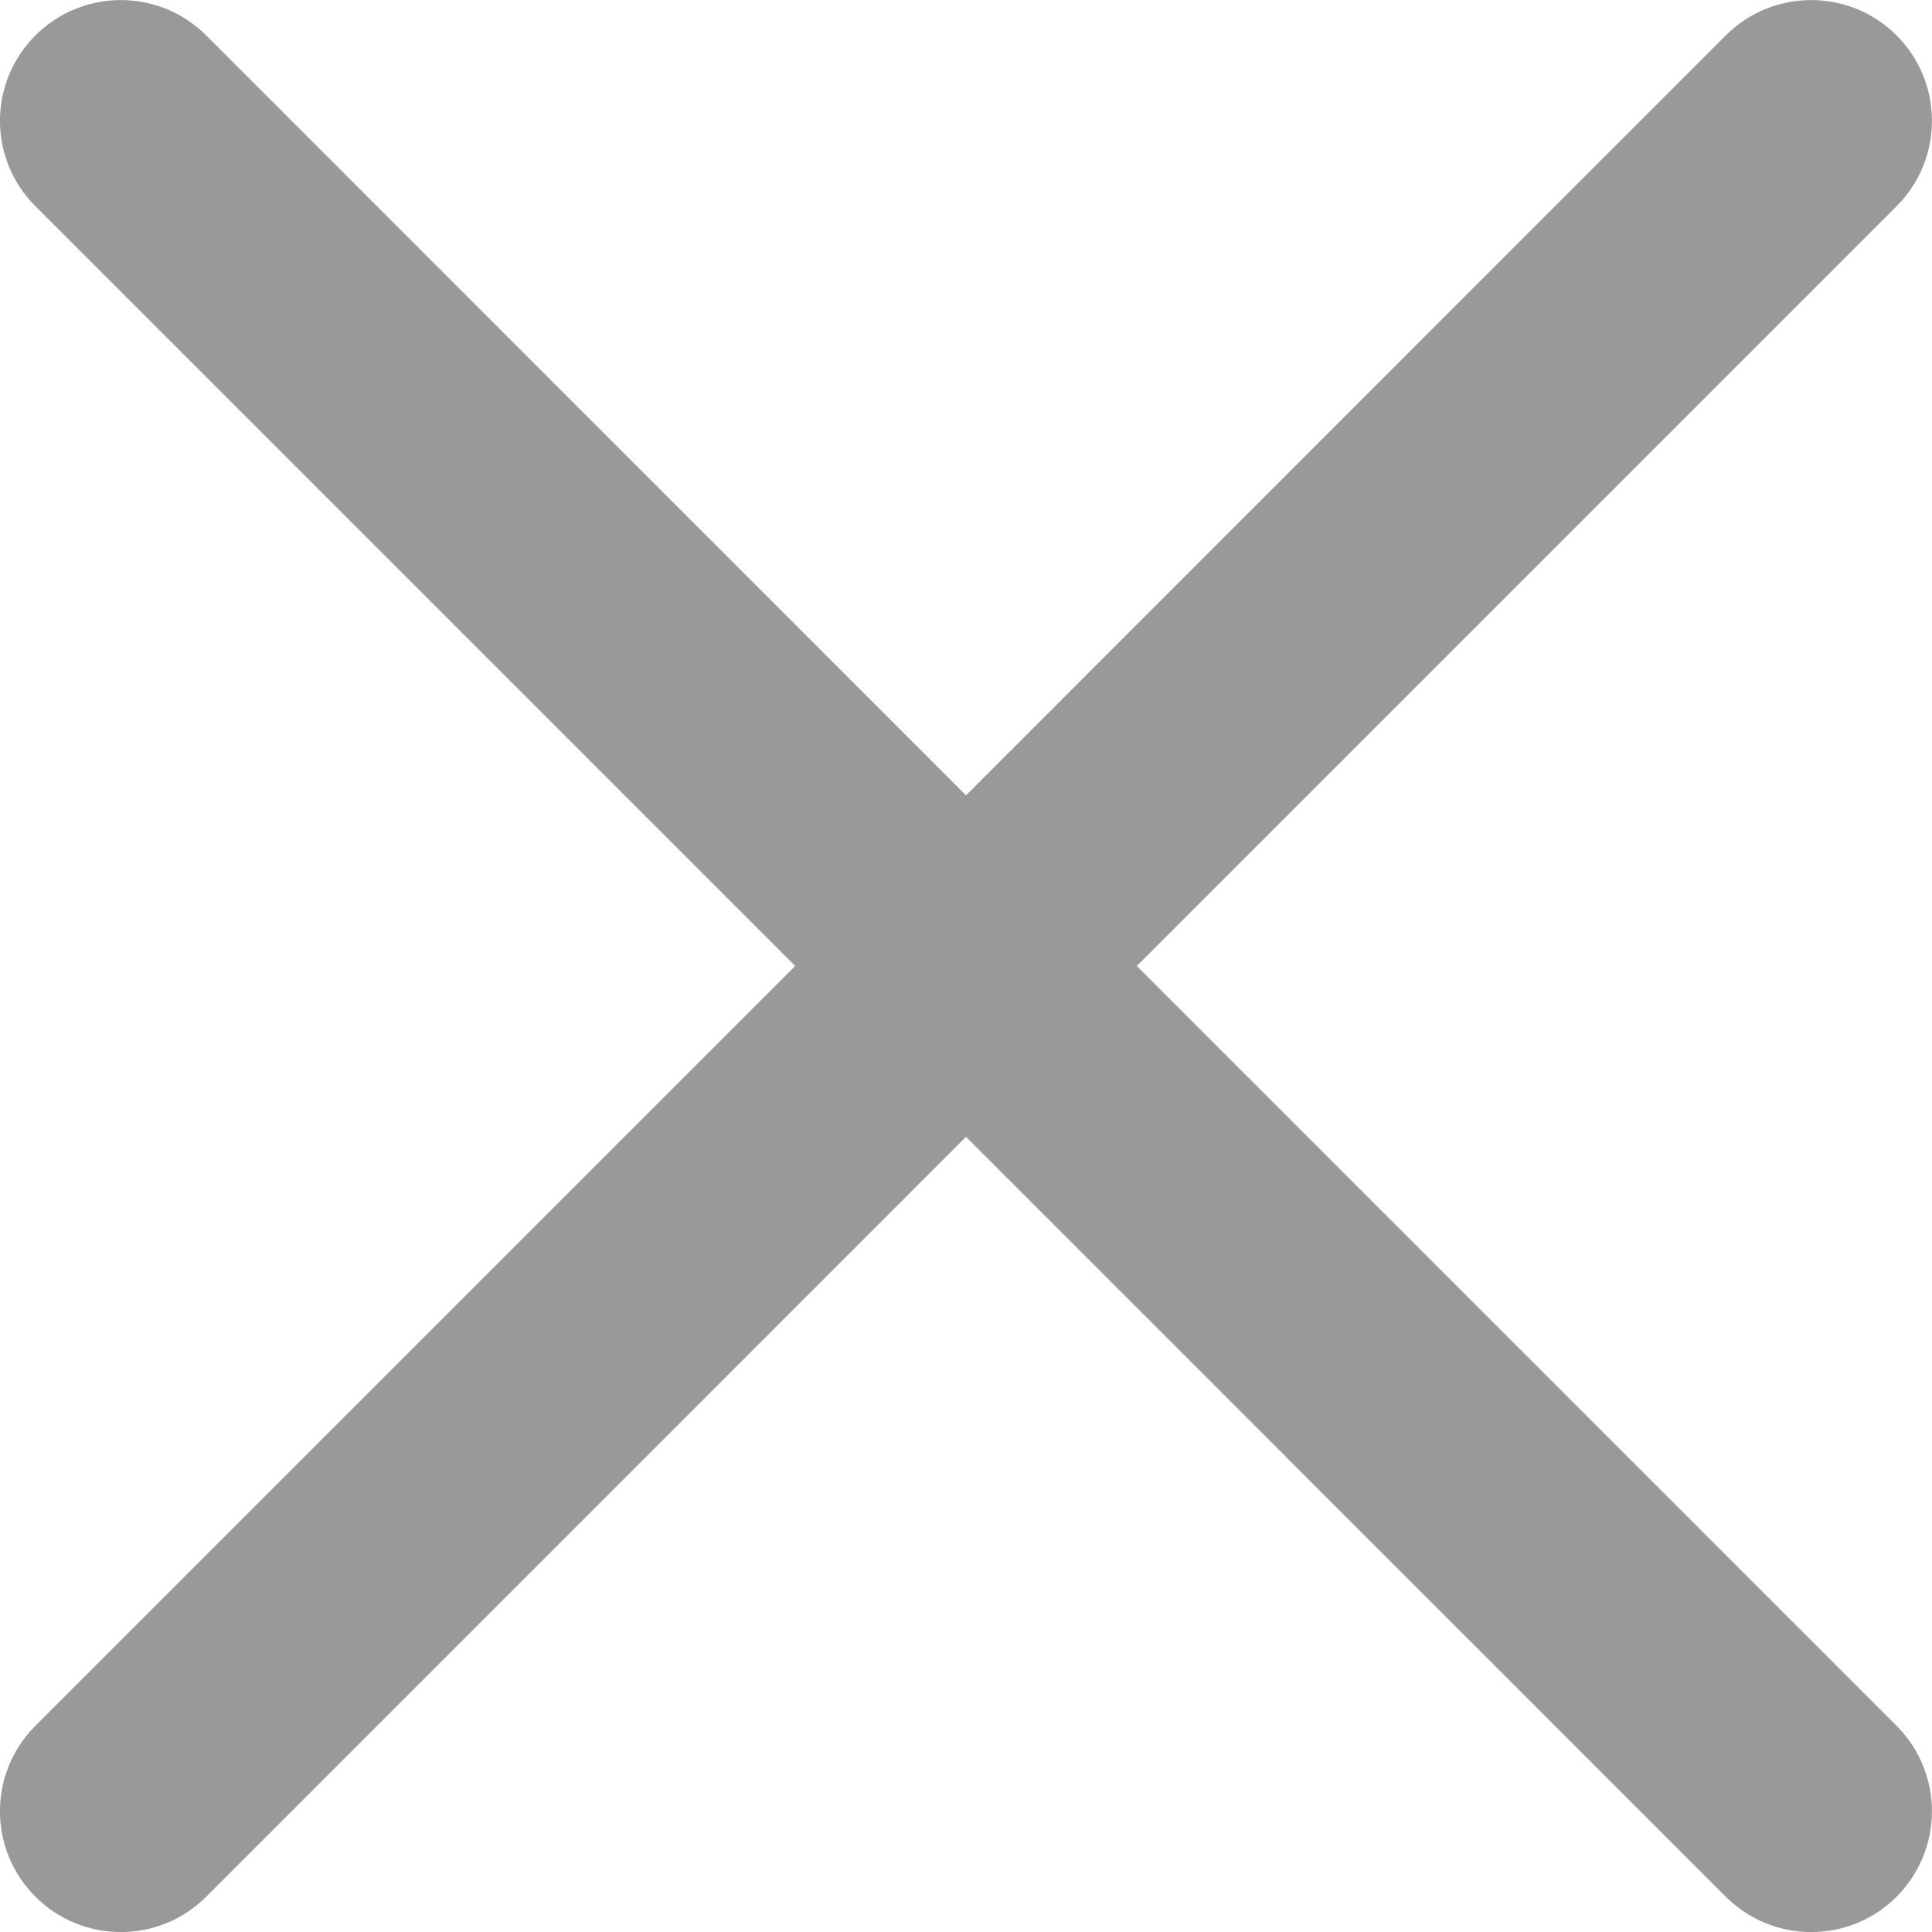 <svg width="15" height="15" viewBox="0 0 15 15" fill="none" xmlns="http://www.w3.org/2000/svg">
                <g clip-path="url(#clip0_1886_2200)">
                    <path d="M8.826 7.5L14.725 1.601C15.091 1.235 15.091 0.641 14.725 0.275C14.359 -0.091 13.765 -0.091 13.399 0.275L7.5 6.175L1.601 0.275C1.235 -0.091 0.641 -0.091 0.275 0.275C-0.092 0.641 -0.092 1.235 0.275 1.601L6.174 7.5L0.275 13.399C-0.092 13.766 -0.092 14.359 0.275 14.726C0.641 15.092 1.235 15.092 1.601 14.726L7.5 8.826L13.399 14.726C13.765 15.092 14.359 15.092 14.725 14.726C15.091 14.359 15.091 13.766 14.725 13.399L8.826 7.5Z" fill="#999999" />
                </g>
                <defs>
                    <clipPath id="clip0_1886_2200">
                        <rect width="15" height="15" fill="white" />
                    </clipPath>
                </defs>
            </svg>